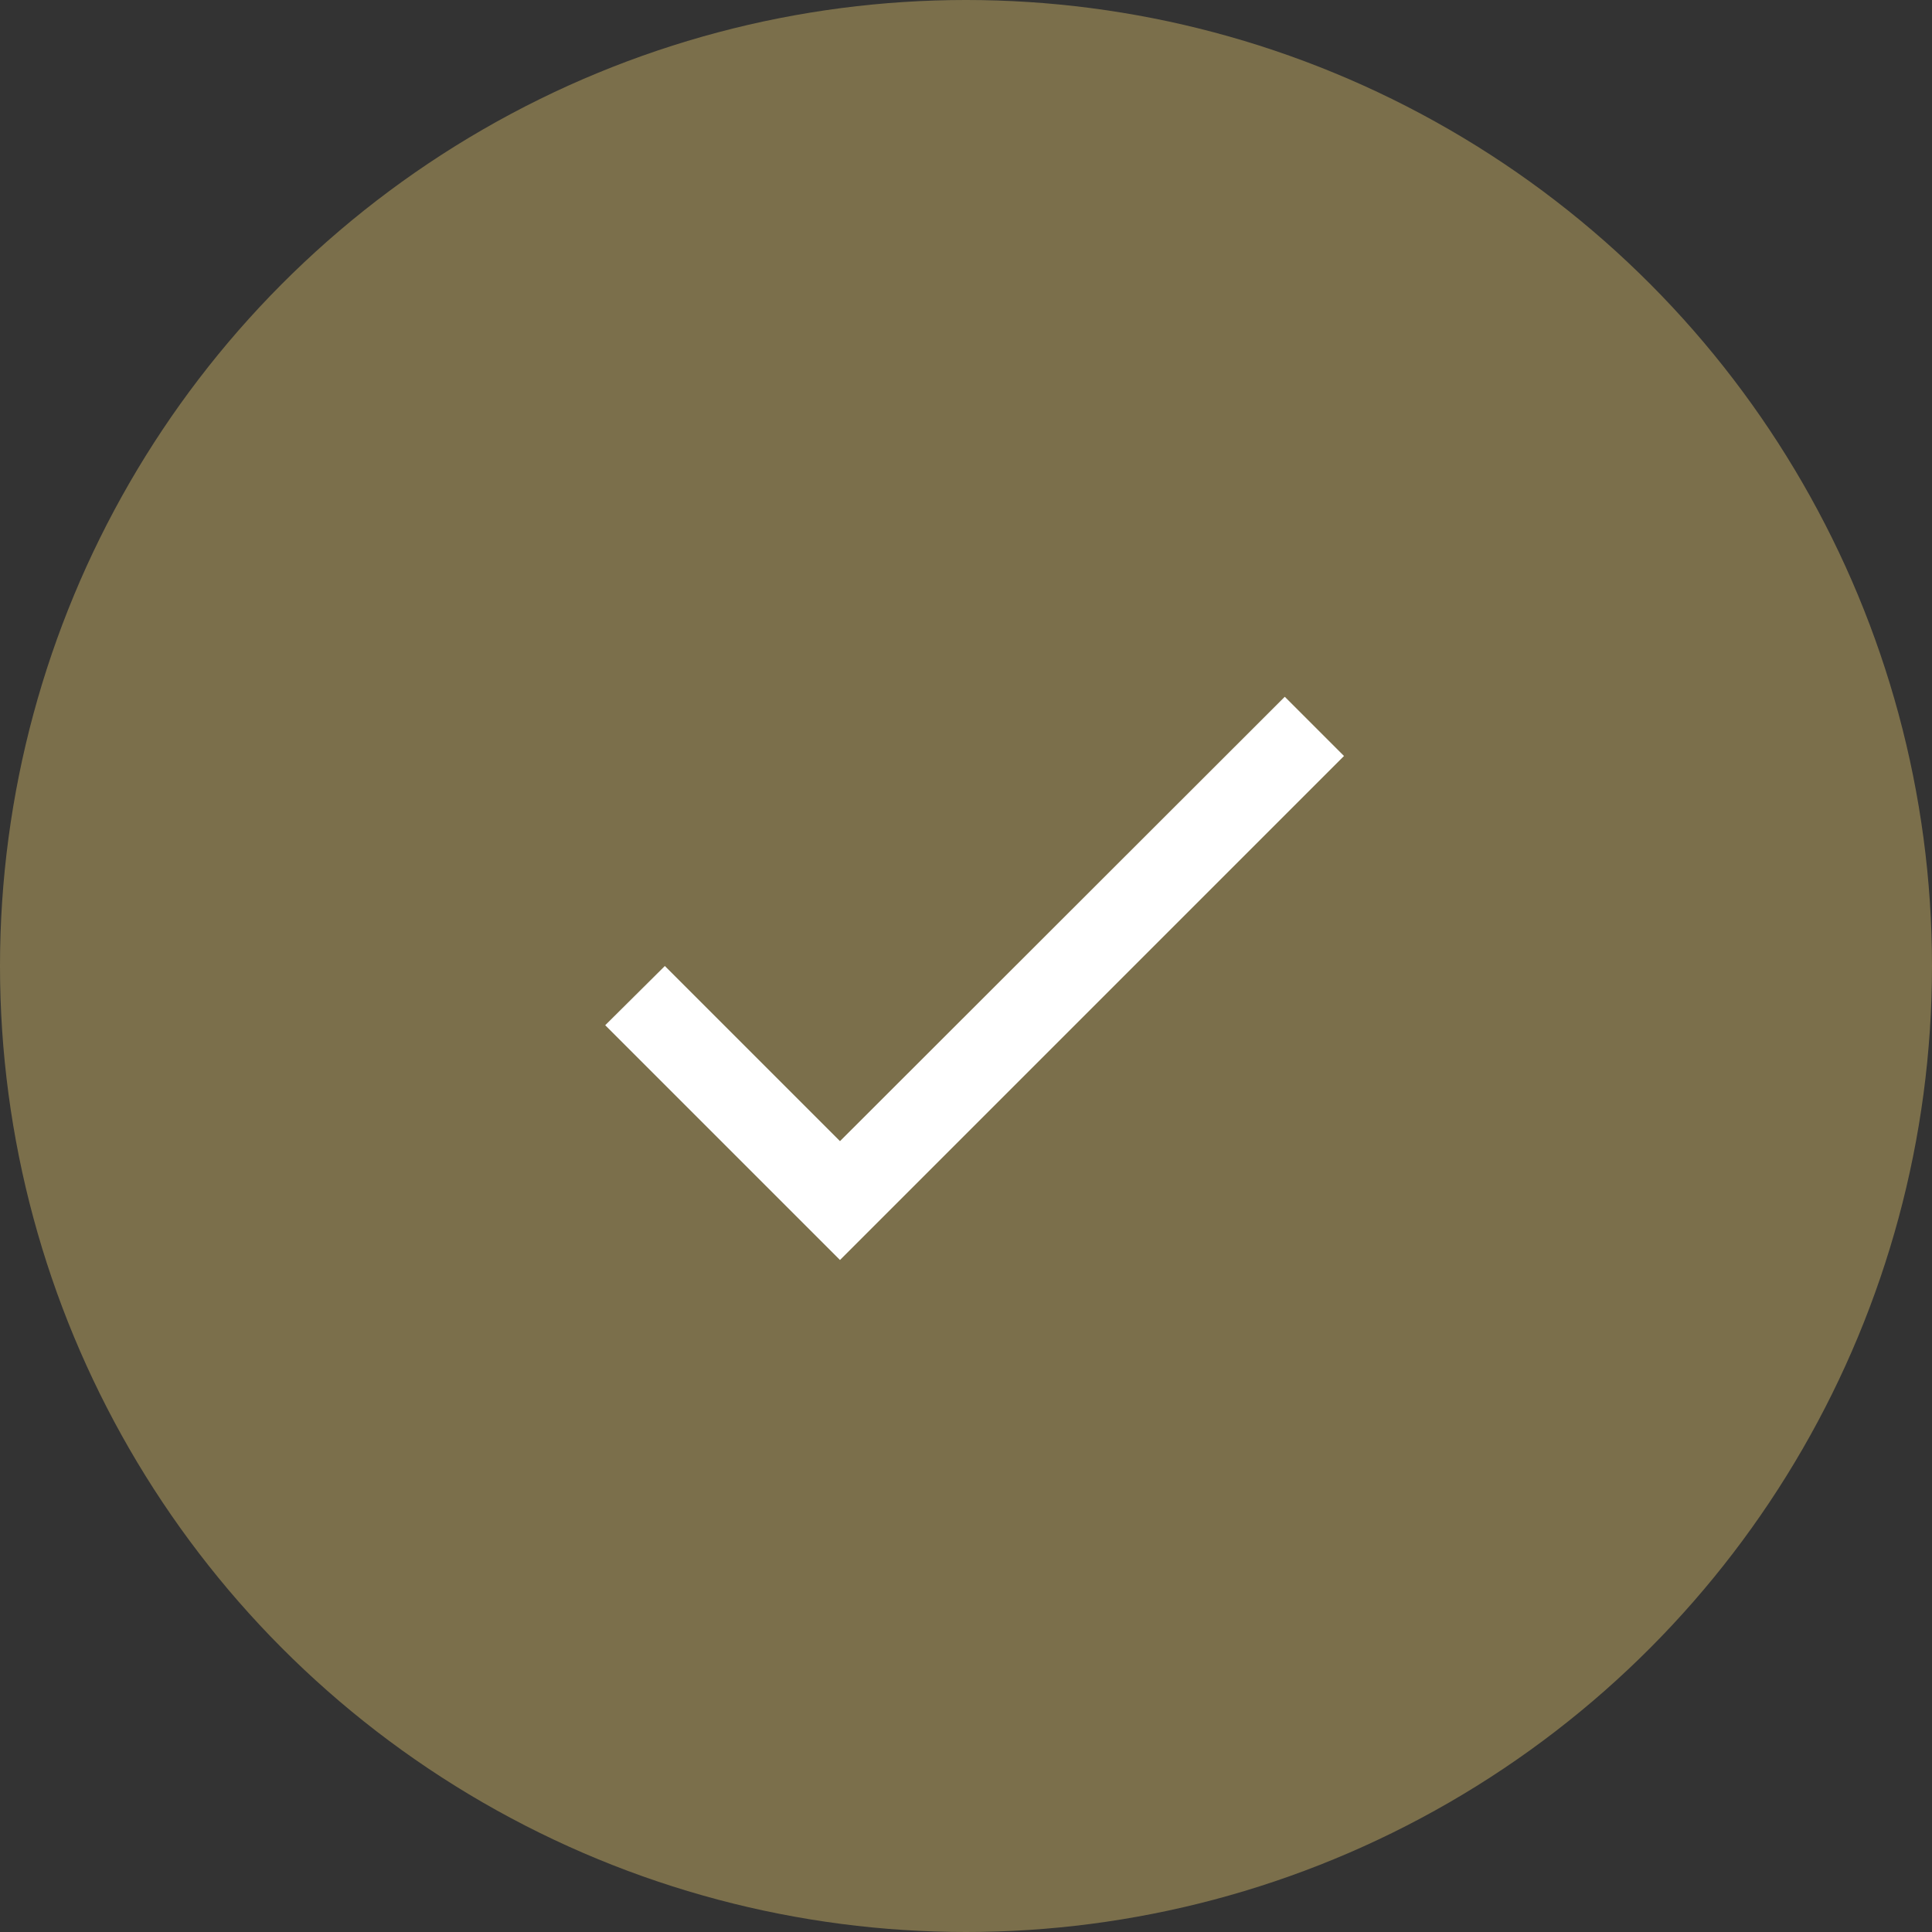 <?xml version="1.0" encoding="UTF-8"?> <svg xmlns="http://www.w3.org/2000/svg" width="46" height="46" viewBox="0 0 46 46" fill="none"><rect x="0" y="0" width="46" height="46" fill="#333333" stroke="none"/><circle cx="23" cy="23" r="23" fill="#7B6F4B"></circle><path d="M20 27.17L15.83 23L14.41 24.41L20 30L32 18L30.59 16.59L20 27.17Z" fill="white"></path></svg> 